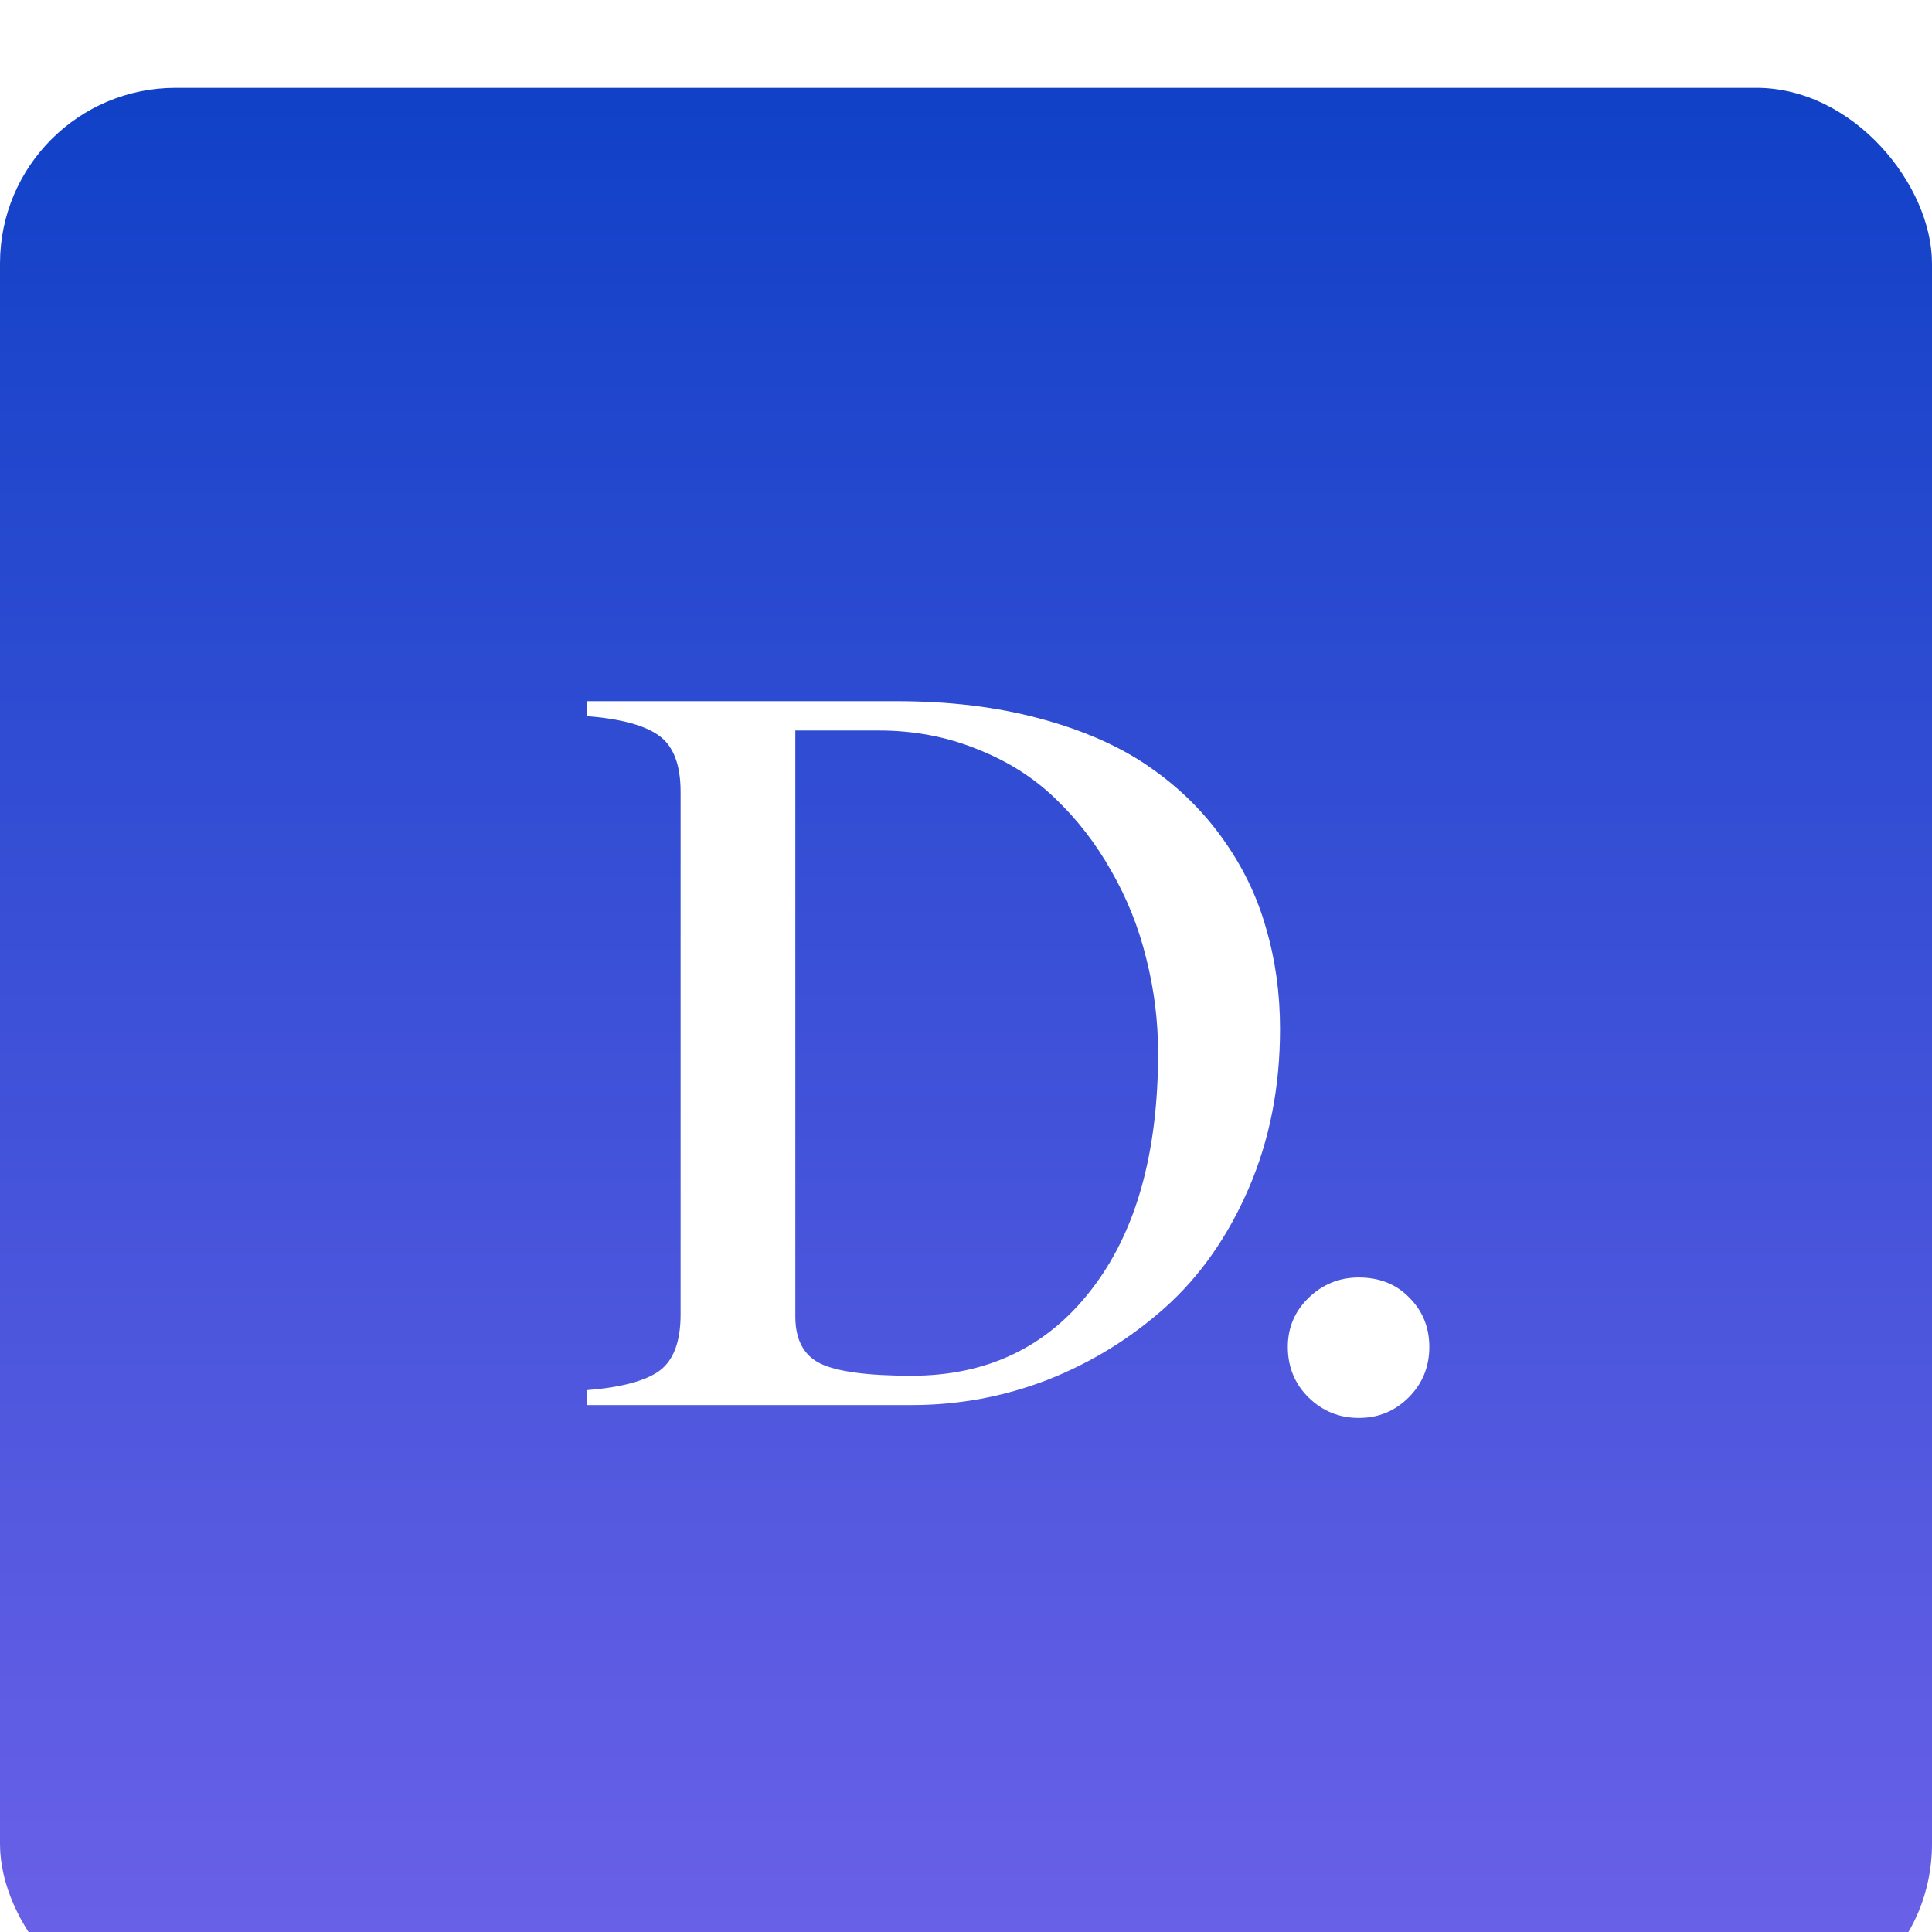 <svg width="44" height="44" viewBox="0 0 44 44" fill="none" xmlns="http://www.w3.org/2000/svg">
<g filter="url(#filter0_i_1106_657)">
<rect width="44" height="44" rx="4" fill="url(#paint0_linear_1106_657)"/>
<path d="M20.422 13.969C21.625 13.969 22.715 14.102 23.691 14.367C24.676 14.633 25.5 14.996 26.164 15.457C26.836 15.918 27.398 16.469 27.852 17.109C28.305 17.742 28.633 18.422 28.836 19.148C29.047 19.867 29.152 20.629 29.152 21.434C29.152 22.754 28.914 23.965 28.438 25.066C27.961 26.168 27.324 27.074 26.527 27.785C25.738 28.488 24.848 29.035 23.855 29.426C22.863 29.809 21.832 30 20.762 30H13.367V29.66C14.141 29.598 14.688 29.453 15.008 29.227C15.336 28.992 15.5 28.562 15.5 27.938V16.031C15.5 15.414 15.336 14.988 15.008 14.754C14.688 14.52 14.141 14.371 13.367 14.309V13.969H20.422ZM20.762 29.332C22.48 29.332 23.844 28.68 24.852 27.375C25.867 26.07 26.375 24.273 26.375 21.984C26.375 21.25 26.285 20.531 26.105 19.828C25.934 19.125 25.668 18.461 25.309 17.836C24.957 17.211 24.531 16.66 24.031 16.184C23.539 15.707 22.945 15.332 22.25 15.059C21.555 14.777 20.809 14.637 20.012 14.637H18.113V27.984C18.113 28.508 18.301 28.863 18.676 29.051C19.059 29.238 19.754 29.332 20.762 29.332ZM32.083 29.824C31.77 30.137 31.392 30.293 30.946 30.293C30.501 30.293 30.118 30.137 29.798 29.824C29.485 29.512 29.329 29.129 29.329 28.676C29.329 28.238 29.485 27.867 29.798 27.562C30.118 27.25 30.501 27.094 30.946 27.094C31.415 27.094 31.798 27.246 32.095 27.551C32.399 27.855 32.552 28.23 32.552 28.676C32.552 29.129 32.395 29.512 32.083 29.824Z" fill="white"/>
</g>
<defs>
<filter id="filter0_i_1106_657" x="0" y="0" width="44" height="46" filterUnits="userSpaceOnUse" color-interpolation-filters="sRGB">
<feFlood flood-opacity="0" result="BackgroundImageFix"/>
<feBlend mode="normal" in="SourceGraphic" in2="BackgroundImageFix" result="shape"/>
<feColorMatrix in="SourceAlpha" type="matrix" values="0 0 0 0 0 0 0 0 0 0 0 0 0 0 0 0 0 0 127 0" result="hardAlpha"/>
<feOffset dy="2"/>
<feGaussianBlur stdDeviation="6"/>
<feComposite in2="hardAlpha" operator="arithmetic" k2="-1" k3="1"/>
<feColorMatrix type="matrix" values="0 0 0 0 0.624 0 0 0 0 0.369 0 0 0 0 0.953 0 0 0 0.75 0"/>
<feBlend mode="normal" in2="shape" result="effect1_innerShadow_1106_657"/>
</filter>
<linearGradient id="paint0_linear_1106_657" x1="22" y1="0" x2="22" y2="44" gradientUnits="userSpaceOnUse">
<stop stop-color="#1041C7"/>
<stop offset="1" stop-color="#6D62E9"/>
</linearGradient>
</defs>
</svg>
